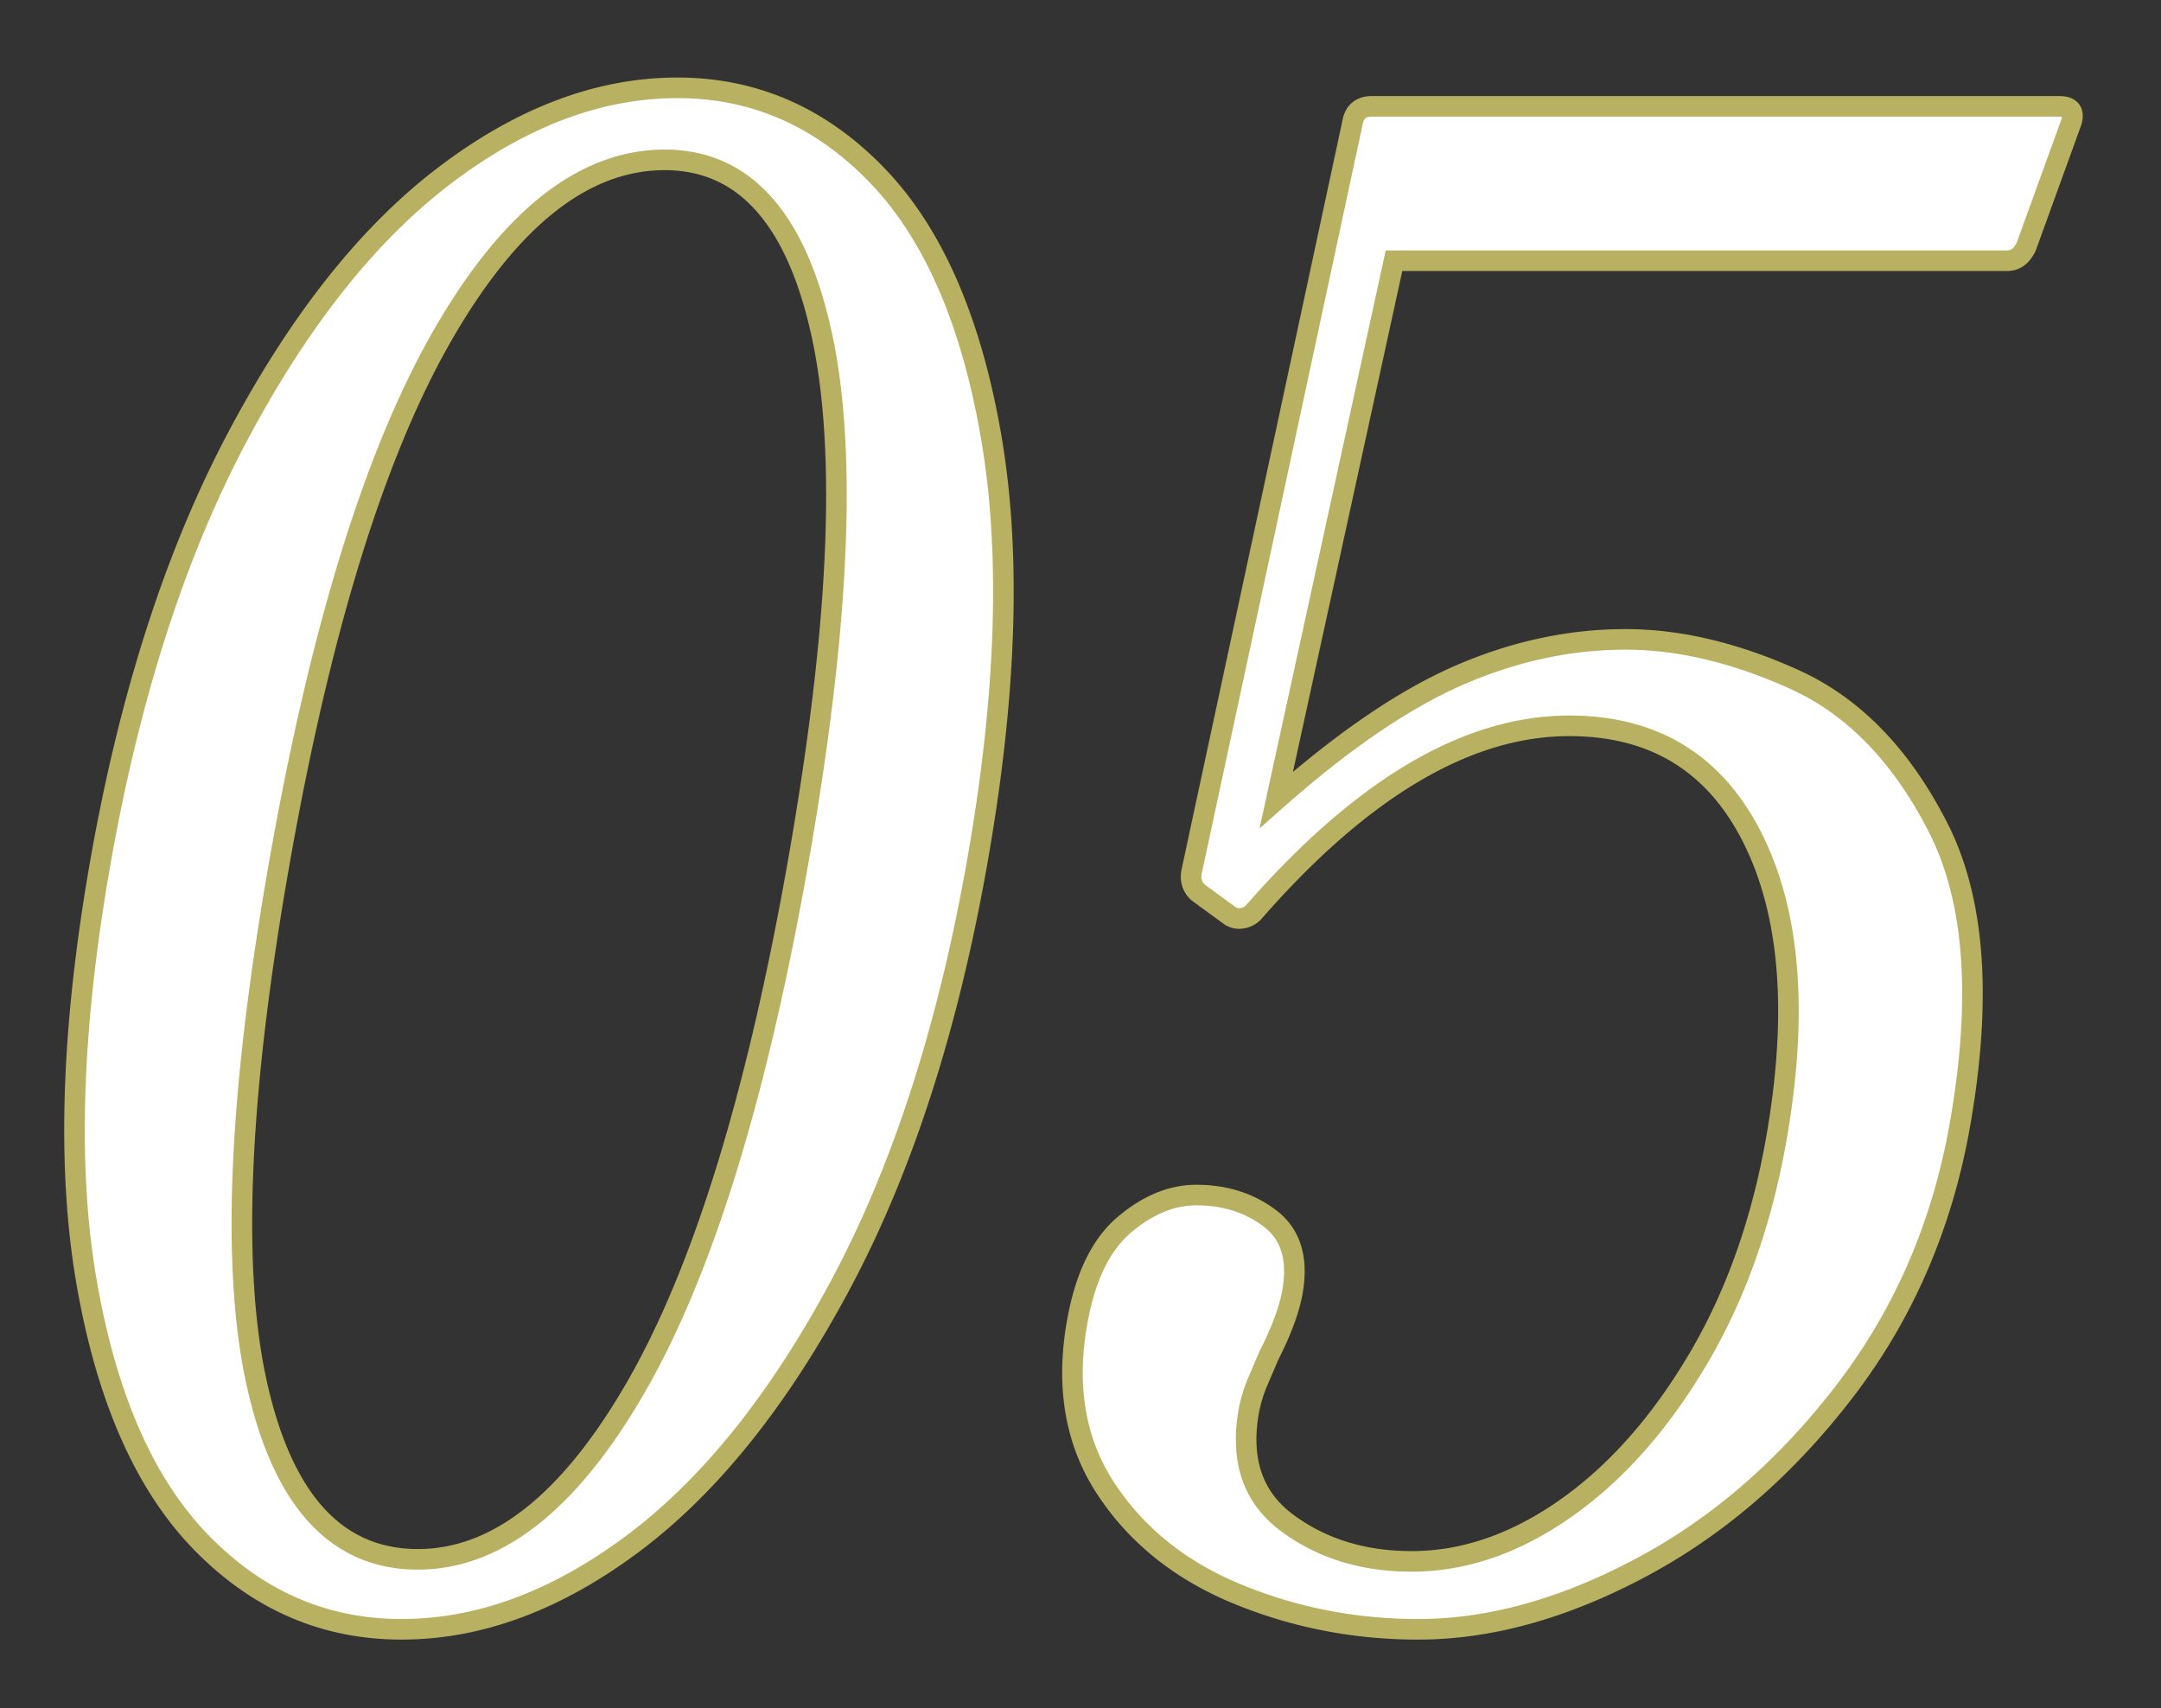 <svg xmlns="http://www.w3.org/2000/svg" width="105" height="83"><rect width="100%" height="100%" fill="#333333" stroke="none"/><path fill="#FFF" fill-rule="evenodd" stroke="#B9B162" d="m100.596 6.068-2.139 5.9c-.216.467-.524.7-.924.7h-29.8l-5.72 26.2c3.238-2.865 6.194-4.883 8.866-6.05 2.672-1.165 5.375-1.75 8.109-1.75 2.6 0 5.335.65 8.206 1.95 2.871 1.3 5.197 3.7 6.98 7.2 1.783 3.5 2.134 8.317 1.053 14.45-.859 4.867-2.717 9.167-5.575 12.9-2.859 3.735-6.164 6.6-9.917 8.6s-7.362 3-10.828 3c-3.067 0-5.984-.567-8.75-1.7-2.767-1.133-4.902-2.833-6.402-5.1-1.5-2.265-1.975-4.965-1.422-8.1.388-2.2 1.15-3.783 2.288-4.75 1.137-.965 2.306-1.45 3.506-1.45 1.4 0 2.599.385 3.597 1.15.999.767 1.356 1.95 1.075 3.55-.153.867-.536 1.9-1.147 3.1l-.512 1.2a6.866 6.866 0 0 0-.464 1.5c-.424 2.4.206 4.217 1.889 5.45 1.681 1.235 3.689 1.85 6.023 1.85 2.533 0 5.016-.85 7.45-2.55 2.433-1.7 4.572-4.1 6.419-7.2 1.847-3.1 3.128-6.683 3.847-10.75 1.069-6.065.694-10.933-1.127-14.6-1.82-3.665-4.797-5.5-8.929-5.5-4.935 0-10.03 3-15.286 9a.957.957 0 0 1-.613.35.79.79 0 0 1-.623-.15l-1.507-1.1c-.287-.265-.395-.6-.323-1l7.819-36.4c.093-.533.406-.8.94-.8h33.4c.6 0 .78.3.541.9Zm-59.727 56.3c-2.987 5.6-6.345 9.8-10.071 12.6-3.729 2.8-7.491 4.2-11.291 4.2-3.734 0-6.97-1.4-9.709-4.2-2.741-2.8-4.6-7-5.579-12.6-.979-5.6-.757-12.433.664-20.5 1.422-8.065 3.633-14.933 6.633-20.6 2.999-5.665 6.364-9.915 10.099-12.75 3.733-2.833 7.5-4.25 11.3-4.25 3.733 0 6.965 1.417 9.7 4.25 2.733 2.835 4.583 7.085 5.551 12.75.968 5.667.739 12.535-.683 20.6-1.421 8.067-3.626 14.9-6.614 20.5Zm-.929-46.05c-1.228-5.7-3.777-8.55-7.642-8.55-3.935 0-7.536 2.85-10.808 8.55-3.272 5.7-5.908 14.217-7.906 25.55-1.999 11.335-2.361 19.817-1.088 25.45 1.273 5.635 3.877 8.45 7.811 8.45 3.866 0 7.412-2.815 10.639-8.45 3.227-5.633 5.839-14.115 7.837-25.45 1.999-11.333 2.385-19.85 1.157-25.55Z"/></svg>